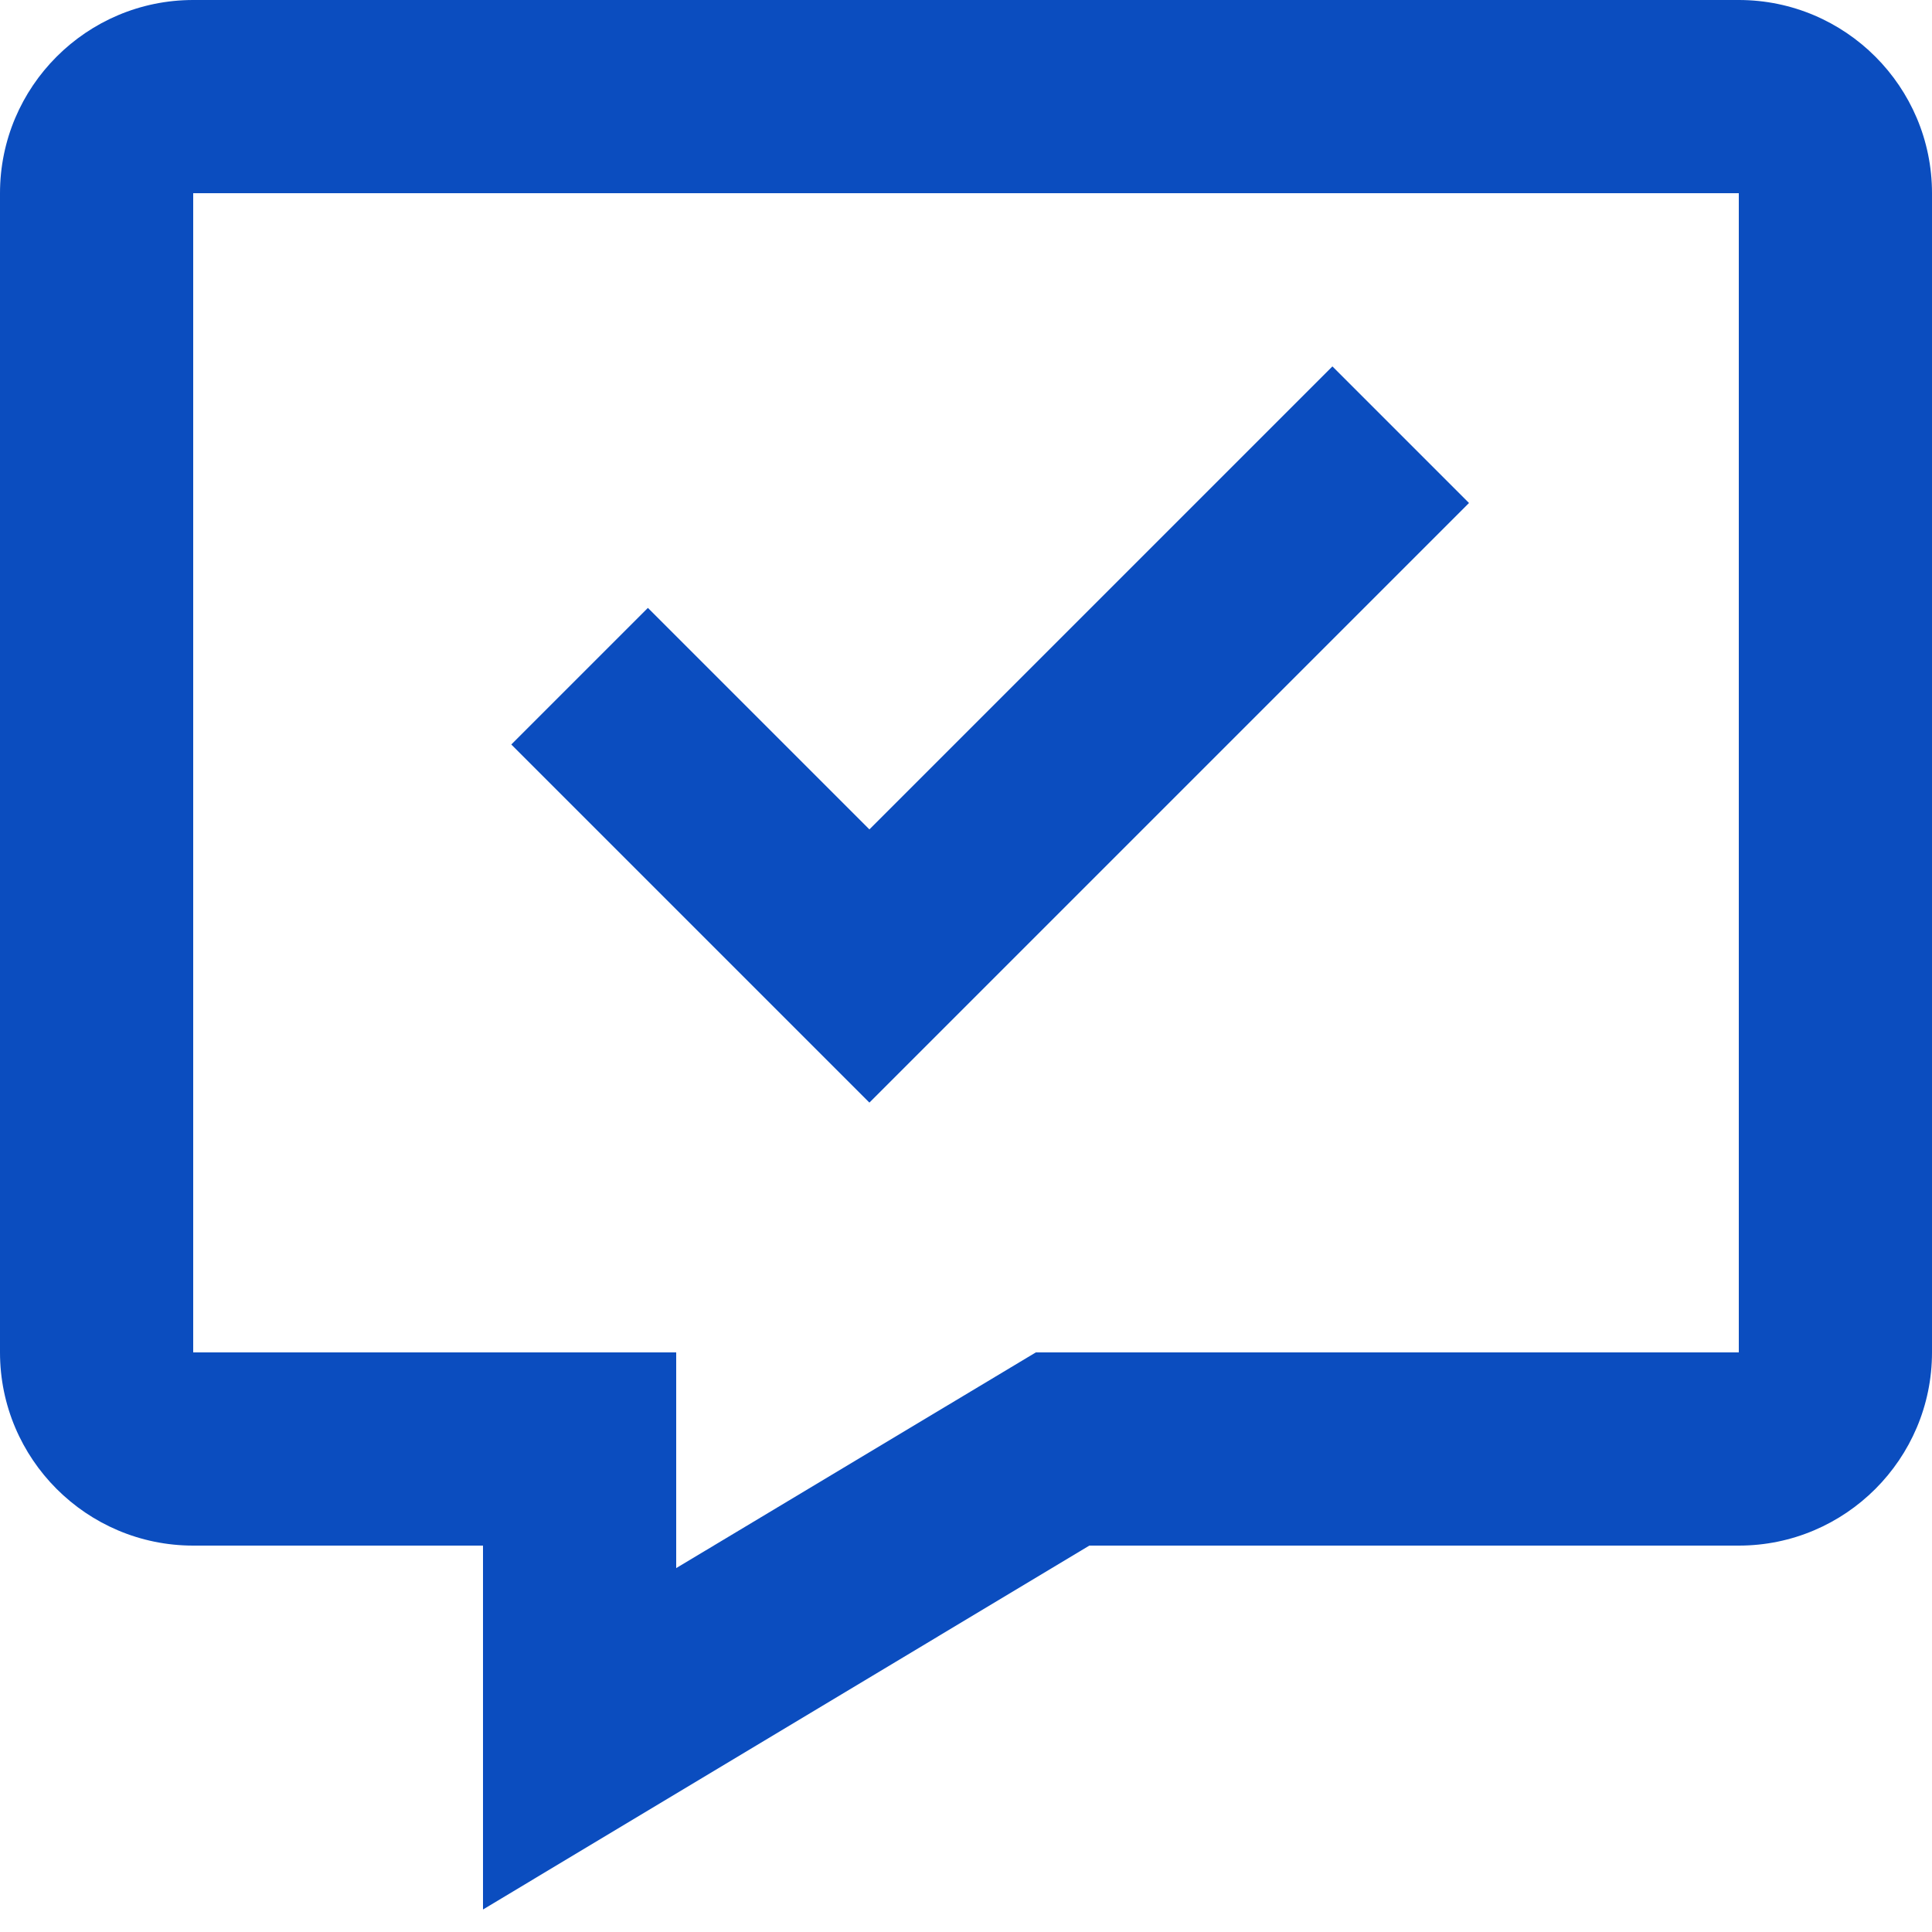 <?xml version="1.0" encoding="UTF-8"?> <svg xmlns="http://www.w3.org/2000/svg" width="20" height="20" viewBox="0 0 20 20" fill="none"><path d="M18 0H2C0.897 0 0 0.897 0 2V14C0 15.103 0.897 16 2 16H5V19.767L11.277 16H18C19.103 16 20 15.103 20 14V2C20 0.897 19.103 0 18 0ZM18 14H10.723L7 16.233V14H2V2H18V14Z" fill="#0B4DBF"></path><path d="M15.207 5.207L13.793 3.793L9 8.586L6.707 6.293L5.293 7.707L9 11.414L15.207 5.207Z" fill="#0B4DBF"></path></svg> 